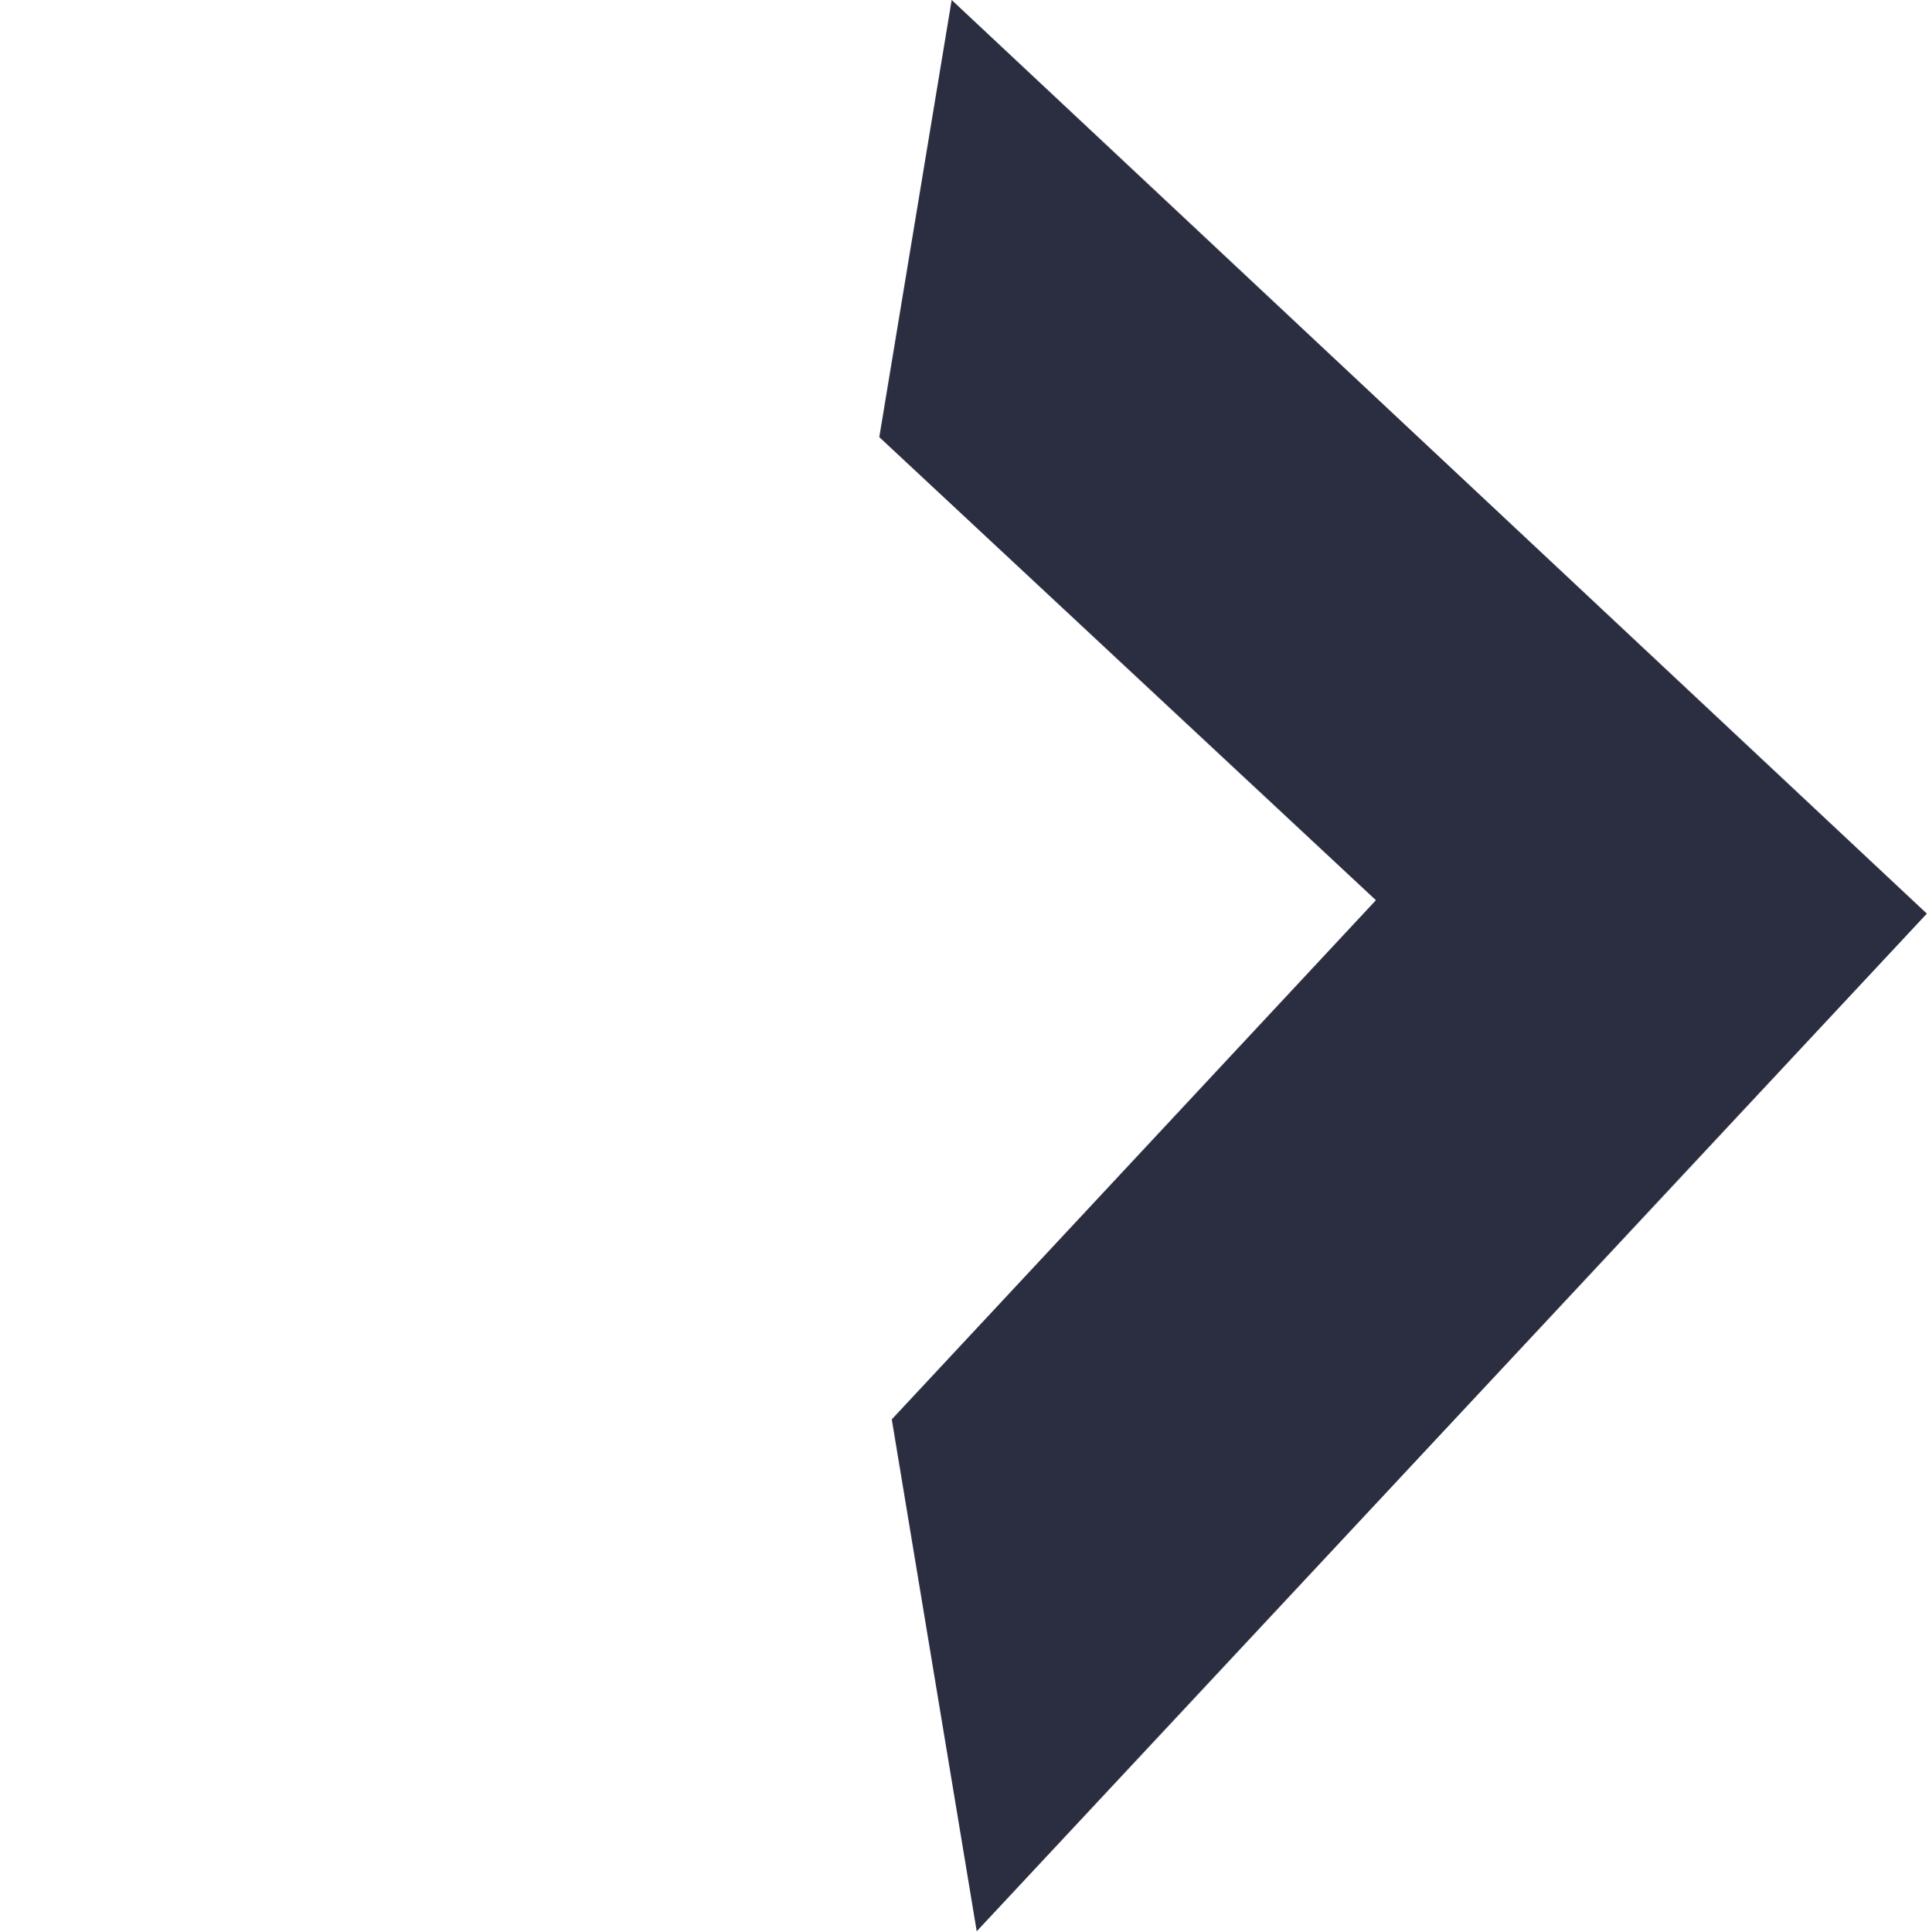 <svg xmlns="http://www.w3.org/2000/svg" width="1240.782" height="1242.659" viewBox="0 0 1240.782 1242.659">
  <path id="Path_696" data-name="Path 696" d="M.525,0,265.049,203.571V660.184H701.822L859.55,897.578,0,895.546Z" transform="translate(628.635 1242.659) rotate(-137)" fill="#2b2d41"/>
</svg>
